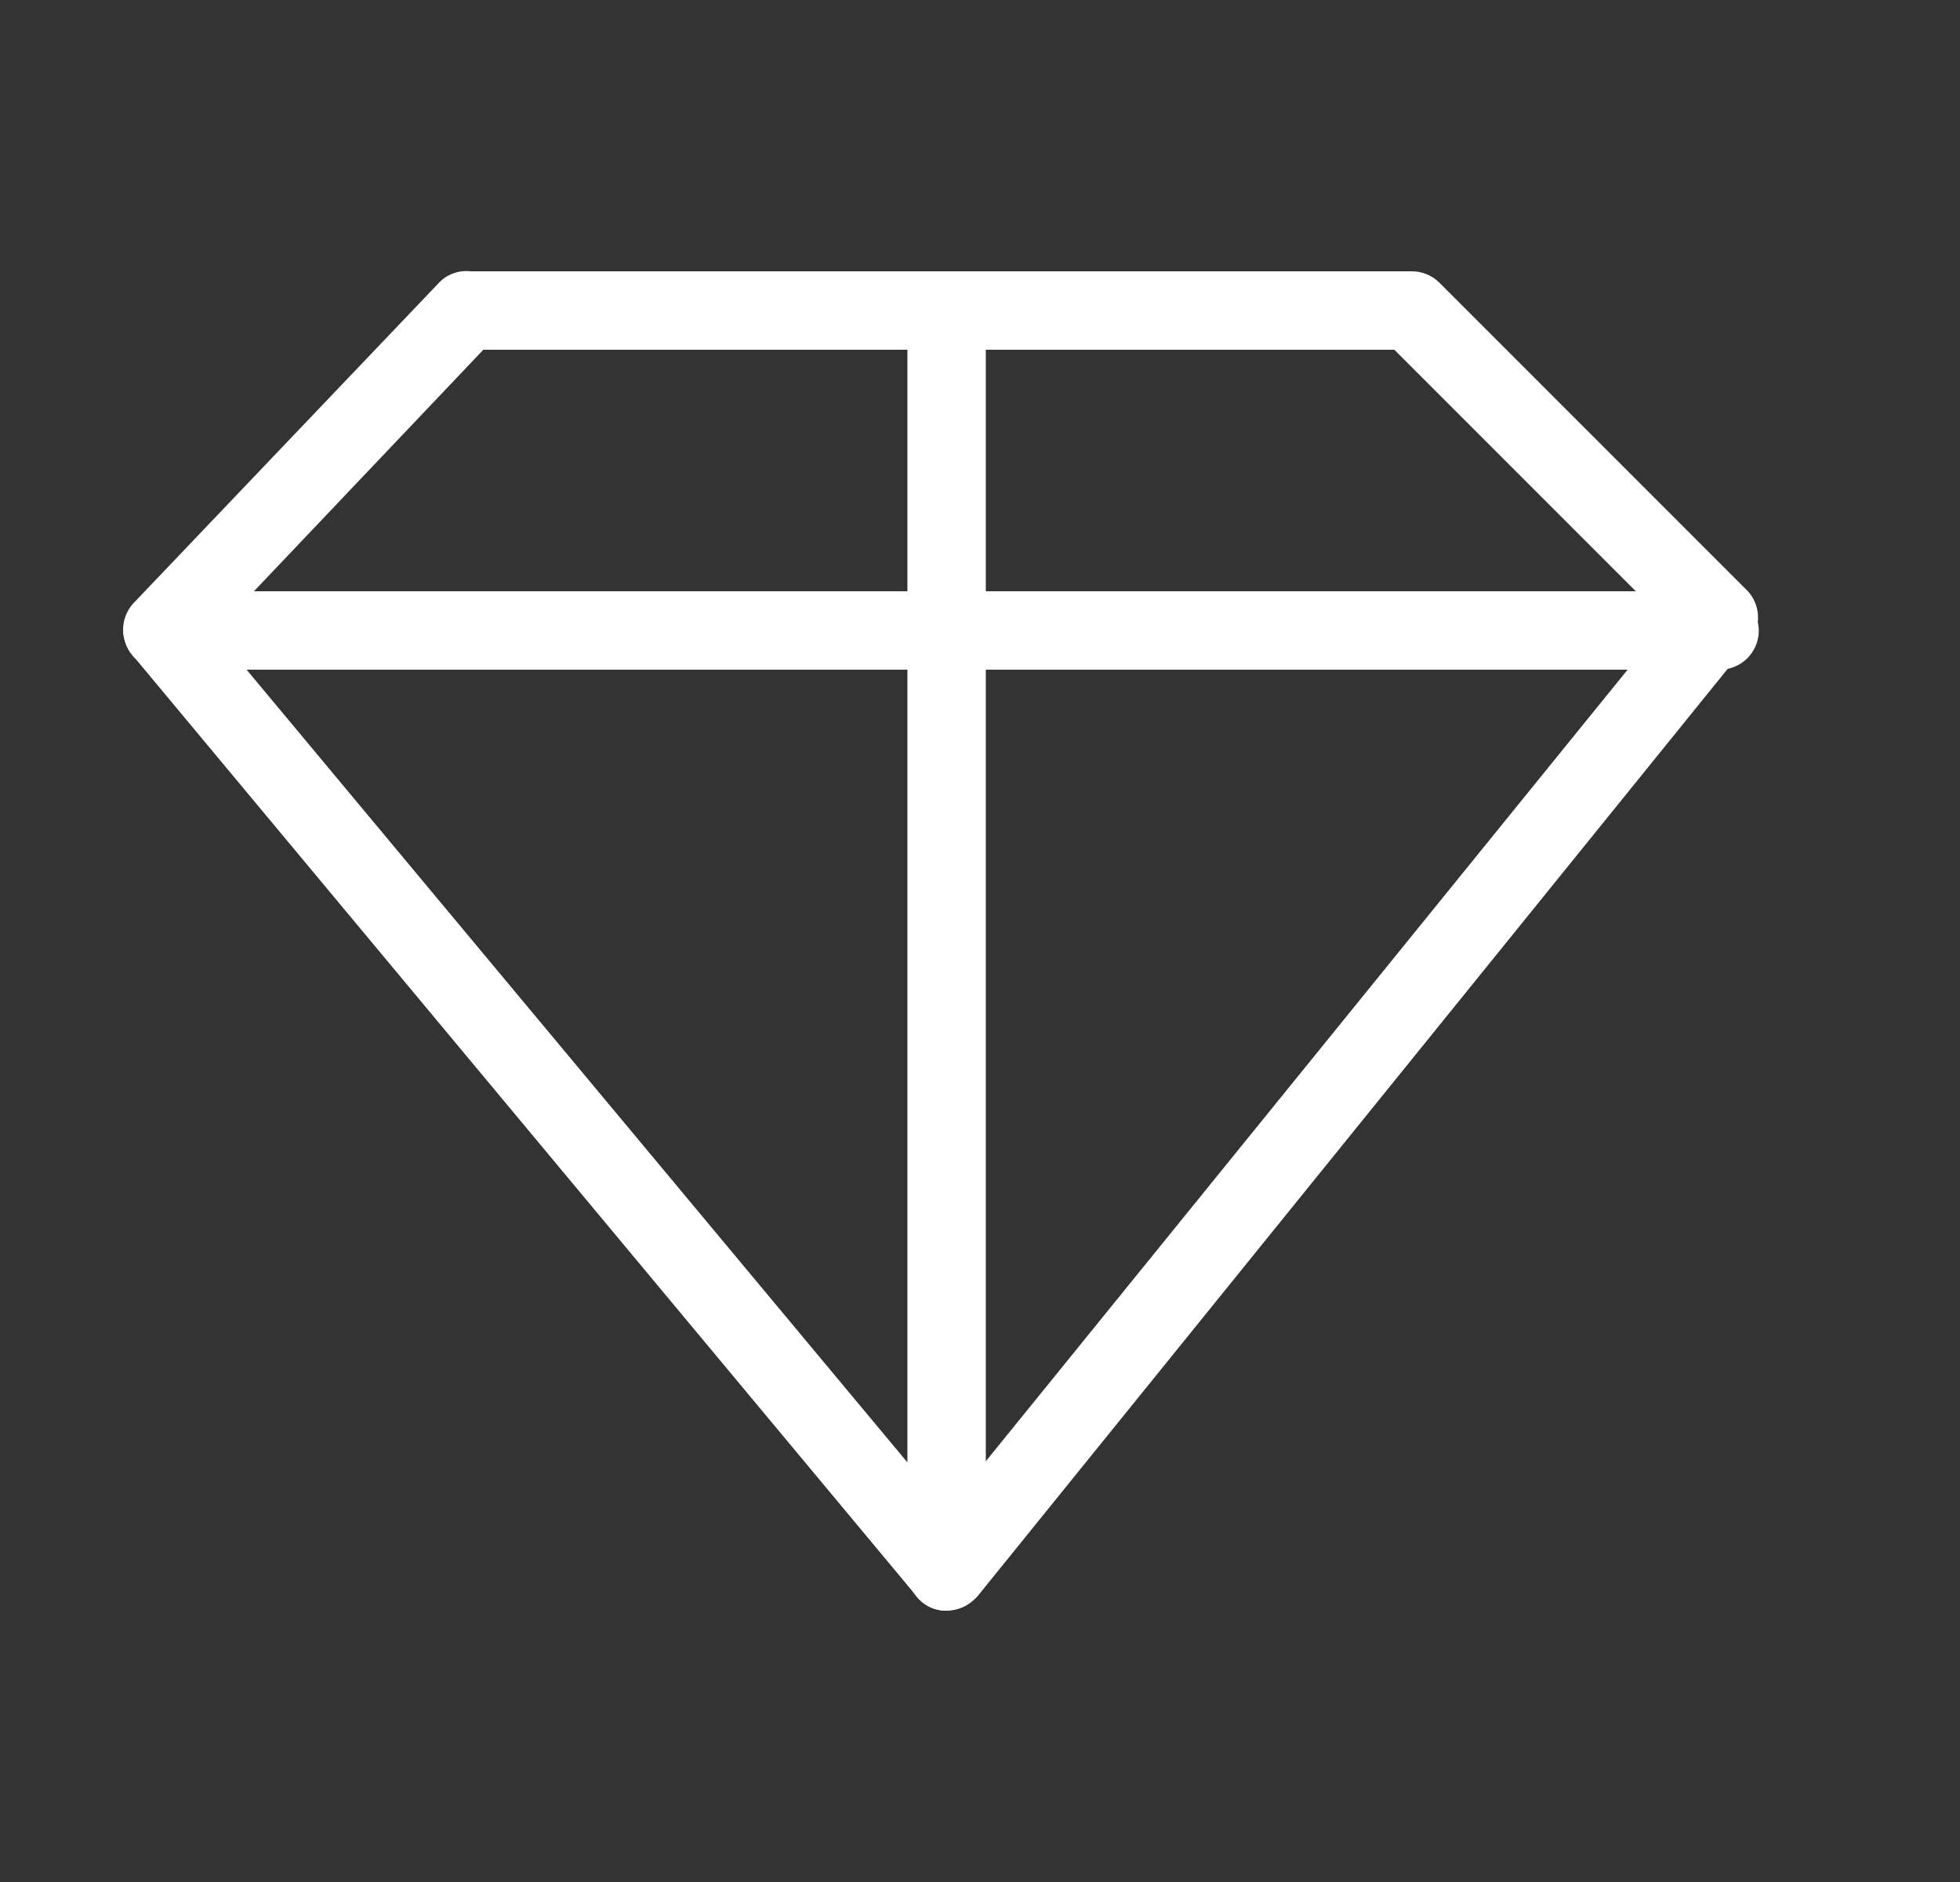 <svg width="25" height="24" viewBox="0 0 25 24" fill="none" xmlns="http://www.w3.org/2000/svg">
<rect x="0" y="0" width="25" height="24" fill="#333333" stroke="none"/>
<path d="M12.075 20.54C12.002 20.542 11.929 20.527 11.863 20.496C11.797 20.465 11.739 20.418 11.695 20.36L1.695 8.36C1.615 8.269 1.57 8.151 1.57 8.03C1.57 7.909 1.615 7.791 1.695 7.7L5.595 3.61C5.646 3.554 5.71 3.512 5.782 3.486C5.853 3.46 5.929 3.451 6.005 3.46H18.005C18.135 3.459 18.261 3.509 18.355 3.6L22.295 7.54C22.378 7.632 22.424 7.751 22.424 7.875C22.424 7.999 22.378 8.118 22.295 8.21L12.465 20.36C12.36 20.465 12.222 20.528 12.075 20.54ZM2.745 8.06L12.075 19.25L21.255 7.93L17.785 4.46H6.165L2.745 8.06Z" fill="white"/>
<path d="M21.934 8.54H2.074C1.942 8.54 1.814 8.487 1.721 8.394C1.627 8.3 1.574 8.173 1.574 8.04C1.577 7.908 1.63 7.783 1.724 7.689C1.817 7.596 1.942 7.543 2.074 7.54H21.934C22.066 7.543 22.192 7.596 22.285 7.689C22.378 7.783 22.432 7.908 22.434 8.04C22.434 8.173 22.381 8.3 22.288 8.394C22.194 8.487 22.067 8.54 21.934 8.54Z" fill="white"/>
<path d="M12.074 20.54C11.942 20.54 11.814 20.487 11.721 20.394C11.627 20.3 11.574 20.173 11.574 20.04V4C11.574 3.867 11.627 3.74 11.721 3.646C11.814 3.553 11.942 3.5 12.074 3.5C12.207 3.5 12.334 3.553 12.428 3.646C12.521 3.74 12.574 3.867 12.574 4V20C12.58 20.069 12.571 20.138 12.548 20.204C12.526 20.269 12.49 20.329 12.443 20.38C12.396 20.43 12.339 20.471 12.275 20.498C12.212 20.526 12.143 20.54 12.074 20.54Z" fill="white"/>
</svg>
